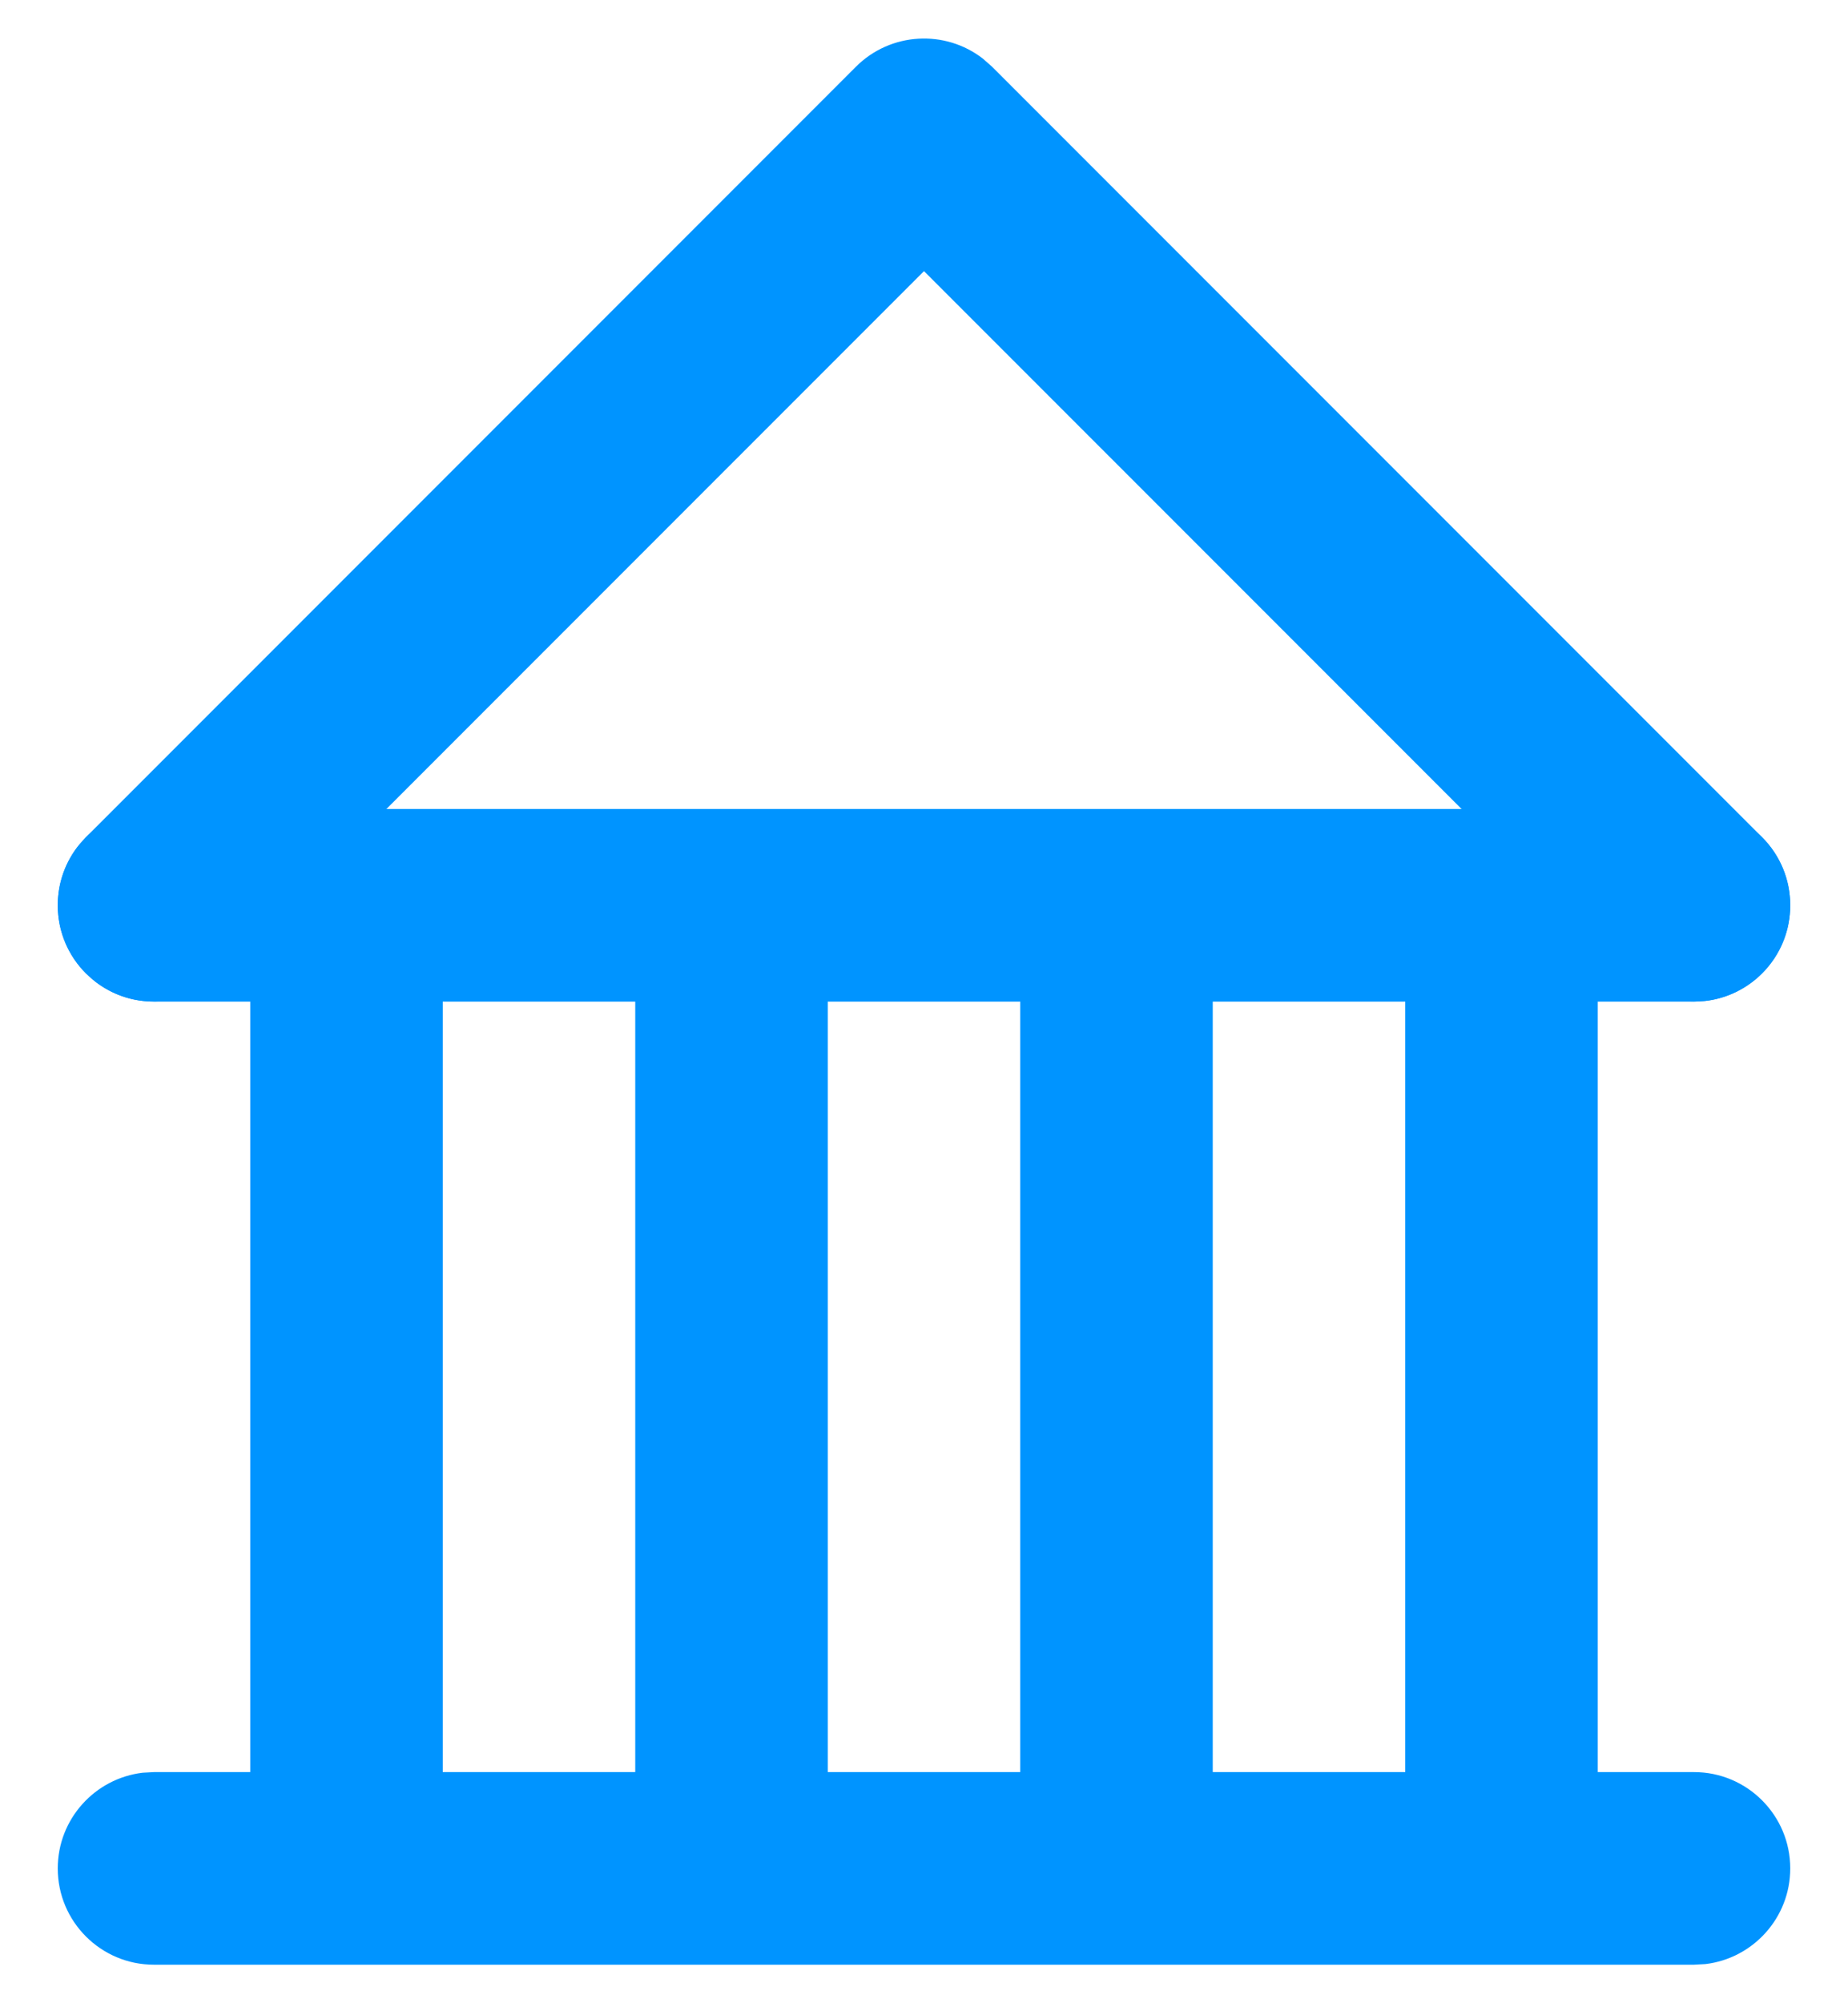 <?xml version="1.0" encoding="UTF-8"?>
<svg width="24px" height="26px" viewBox="0 0 24 26" version="1.1" xmlns="http://www.w3.org/2000/svg" xmlns:xlink="http://www.w3.org/1999/xlink">
    <!-- Generator: Sketch 63.1 (92452) - https://sketch.com -->
    <title>bulb</title>
    <desc>Created with Sketch.</desc>
    <g id="Desktop-1440" stroke="none" stroke-width="1" fill="none" fill-rule="evenodd">
        <g id="Navigation---Solutions" transform="translate(-253, -614)" fill="#0094FF" fill-rule="nonzero">
            <g id="Group-5" transform="translate(250, 456)">
                <g id="Group-11" transform="translate(0, 156)">
                    <g id="Group-2-Copy-3">
                        <g id="Icon/Bank">
                            <path d="M14.116,2.866 C14.567,2.416 15.276,2.381 15.766,2.762 L15.884,2.866 L25.884,12.866 C26.372,13.354 26.372,14.146 25.884,14.634 C25.433,15.084 24.724,15.119 24.234,14.738 L24.116,14.634 L15,5.519 L5.884,14.634 C5.433,15.084 4.724,15.119 4.234,14.738 L4.116,14.634 C3.666,14.183 3.631,13.474 4.012,12.984 L4.116,12.866 L14.116,2.866 Z" id="Path-4"></path>
                            <path d="M25,12.5 C25.69,12.5 26.25,13.06 26.25,13.75 C26.25,14.391 25.767,14.919 25.146,14.992 L25,15 L5,15 C4.31,15 3.75,14.44 3.75,13.75 C3.75,13.109 4.233,12.581 4.854,12.508 L5,12.5 L25,12.5 Z" id="Line"></path>
                            <path d="M25,25 C25.69,25 26.25,25.56 26.25,26.25 C26.25,26.891 25.767,27.419 25.146,27.492 L25,27.5 L5,27.5 C4.31,27.5 3.75,26.94 3.75,26.25 C3.75,25.609 4.233,25.081 4.854,25.008 L5,25 L25,25 Z" id="Line-Copy"></path>
                            <polygon id="Rectangle" points="13.75 13.75 13.75 26.25 11.25 26.25 11.25 13.75"></polygon>
                            <polygon id="Rectangle-Copy" points="23.75 13.75 23.75 26.25 21.25 26.25 21.25 13.75"></polygon>
                            <polygon id="Rectangle-Copy-3" points="18.75 13.75 18.75 26.25 16.25 26.25 16.25 13.75"></polygon>
                            <polygon id="Rectangle-Copy-2" points="8.75 13.75 8.75 26.25 6.25 26.25 6.25 13.75"></polygon>
                        </g>
                    </g>
                </g>
            </g>
        </g>
    </g>
</svg>